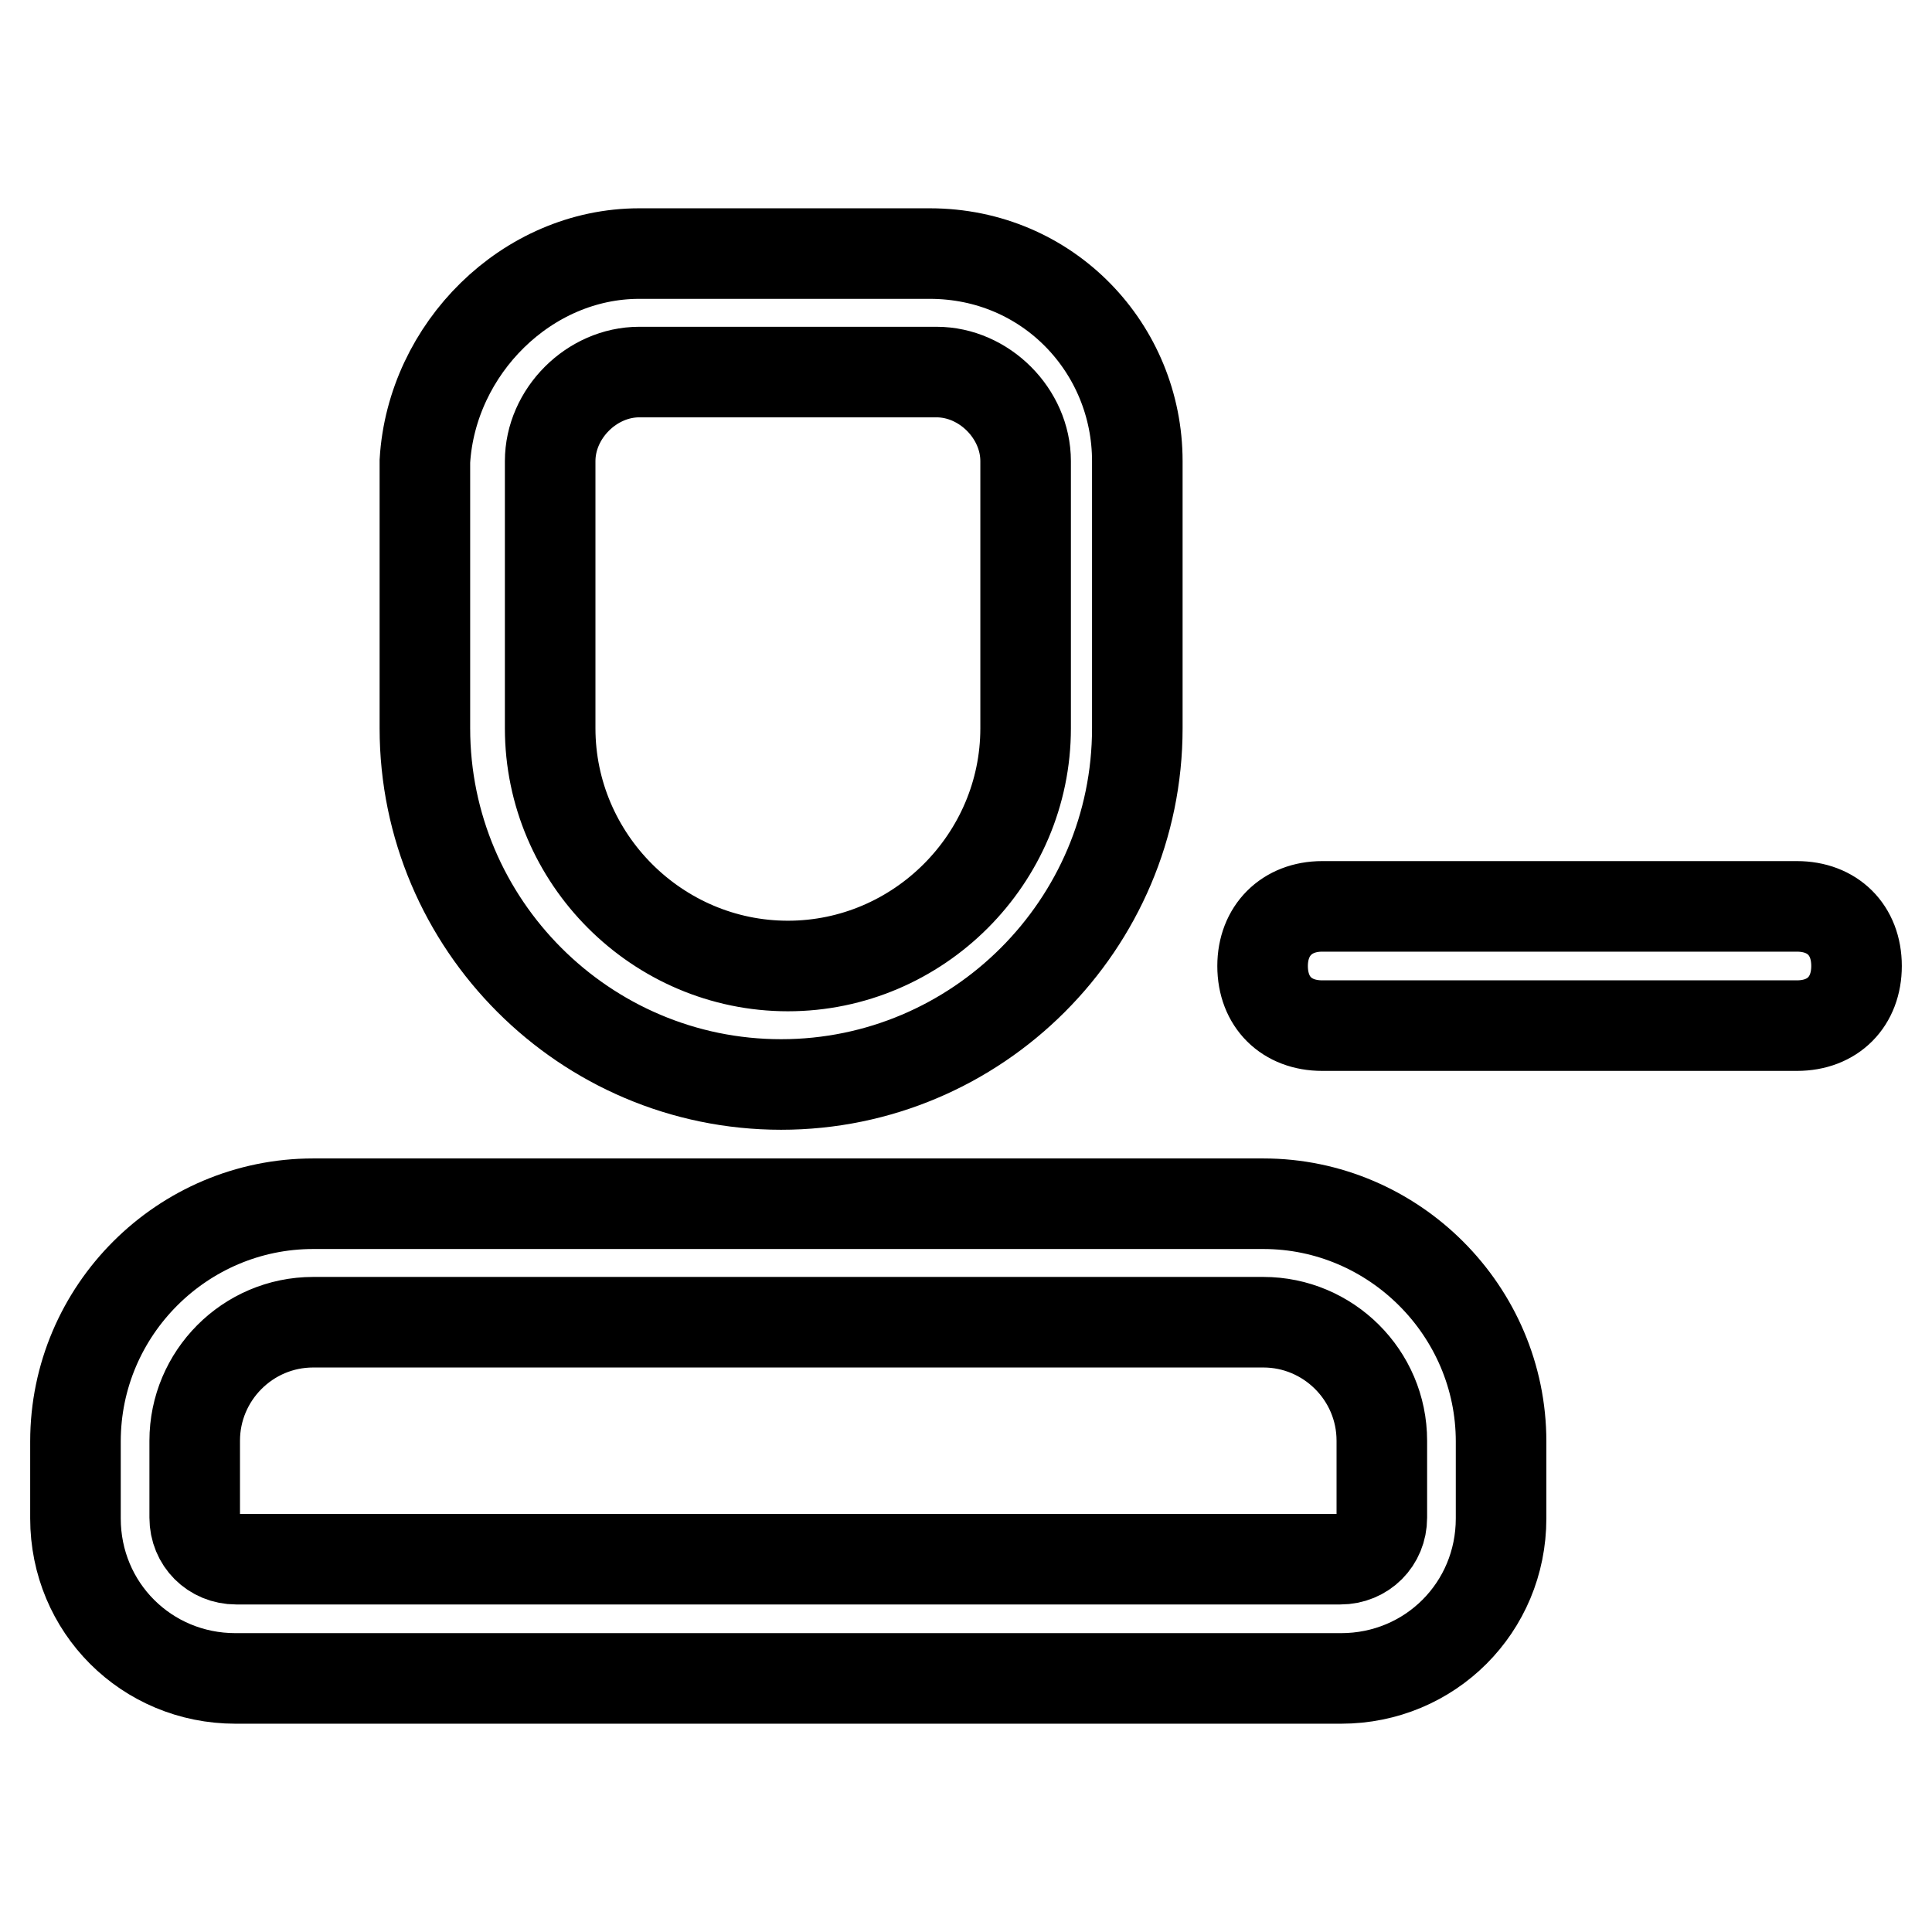 <?xml version="1.0" encoding="utf-8"?>
<!-- Svg Vector Icons : http://www.onlinewebfonts.com/icon -->
<!DOCTYPE svg PUBLIC "-//W3C//DTD SVG 1.1//EN" "http://www.w3.org/Graphics/SVG/1.1/DTD/svg11.dtd">
<svg version="1.1" xmlns="http://www.w3.org/2000/svg" xmlns:xlink="http://www.w3.org/1999/xlink" x="0px" y="0px" viewBox="0 0 256 256" enable-background="new 0 0 256 256" xml:space="preserve">
<g> <path stroke-width="12" fill-opacity="0" stroke="#000000"  d="M41.5,175.2c-8.7,0-15.7,7.1-15.7,15.7v10.2c0,3.1,2.4,5.5,5.5,5.5h146.3c3.1,0,5.5-2.4,5.5-5.5v-10.2 c0-8.7-7.1-15.7-15.7-15.7H41.5z M41.5,159.5h125.9c17.3,0,31.5,14.2,31.5,31.5v10.2c0,11.8-9.4,21.2-21.2,21.2H31.2 c-11.8,0-21.2-9.4-21.2-21.2v-10.2C10,173.6,24.2,159.5,41.5,159.5z M175.2,120.1h62.9c4.7,0,7.9,3.1,7.9,7.9 c0,4.7-3.1,7.9-7.9,7.9h-62.9c-4.7,0-7.9-3.1-7.9-7.9C167.3,123.3,170.5,120.1,175.2,120.1z M84.7,49.3c-6.3,0-11.8,5.5-11.8,11.8 v35.4c0,17.3,14.2,31.5,31.5,31.5s31.5-14.2,31.5-31.5V61.1c0-6.3-5.5-11.8-11.8-11.8H84.7z M84.7,33.6h38.5 c15.7,0,27.5,12.6,27.5,27.5v35.4c0,26-21.2,47.2-47.2,47.2s-47.2-21.2-47.2-47.2V61.1C57.2,46.2,69.8,33.6,84.7,33.6z"/></g>
</svg>